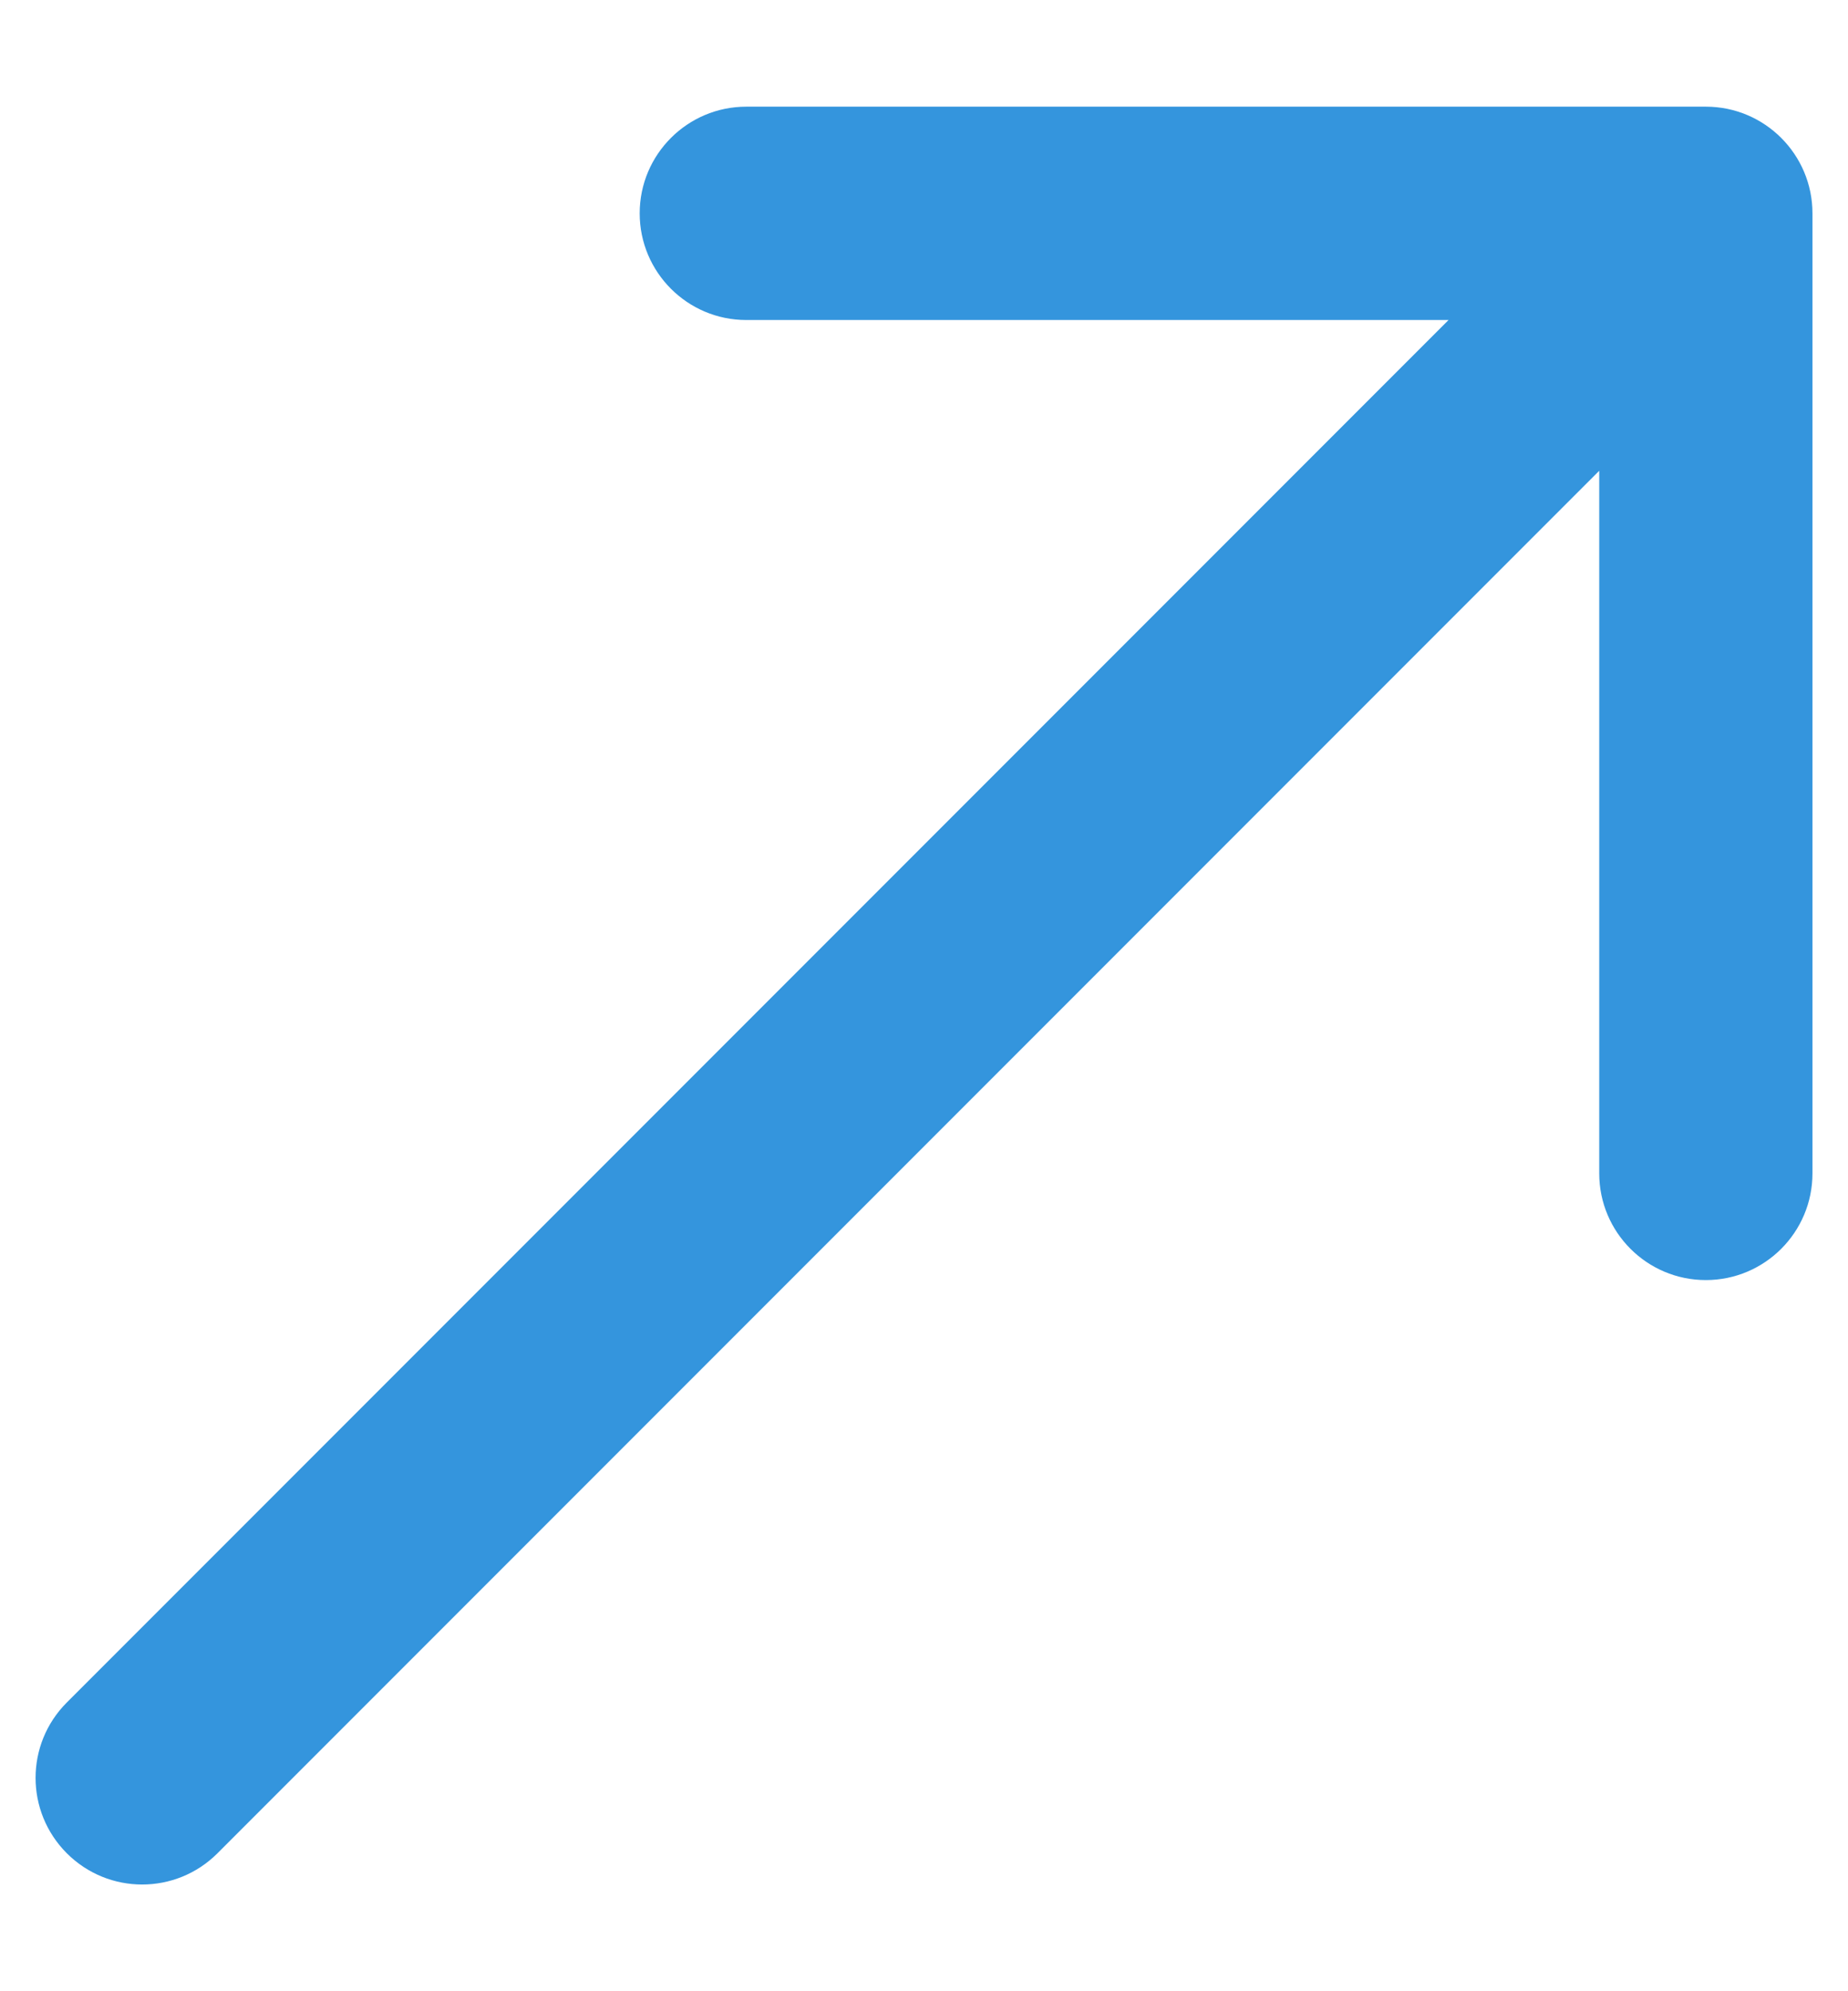 <svg width="13" height="14" viewBox="0 0 13 14" fill="none" xmlns="http://www.w3.org/2000/svg">
<path d="M0.47 11.97C0.177 12.263 0.177 12.737 0.47 13.03C0.763 13.323 1.237 13.323 1.53 13.03L0.47 11.97ZM12.75 1.5C12.75 1.086 12.414 0.75 12 0.75L5.25 0.75C4.836 0.75 4.5 1.086 4.5 1.5C4.5 1.914 4.836 2.25 5.25 2.25H11.25V8.25C11.25 8.664 11.586 9 12 9C12.414 9 12.75 8.664 12.75 8.25L12.75 1.5ZM1.53 13.03L12.53 2.03L11.47 0.97L0.47 11.97L1.53 13.03Z" fill="#3495DD"/>
</svg>
